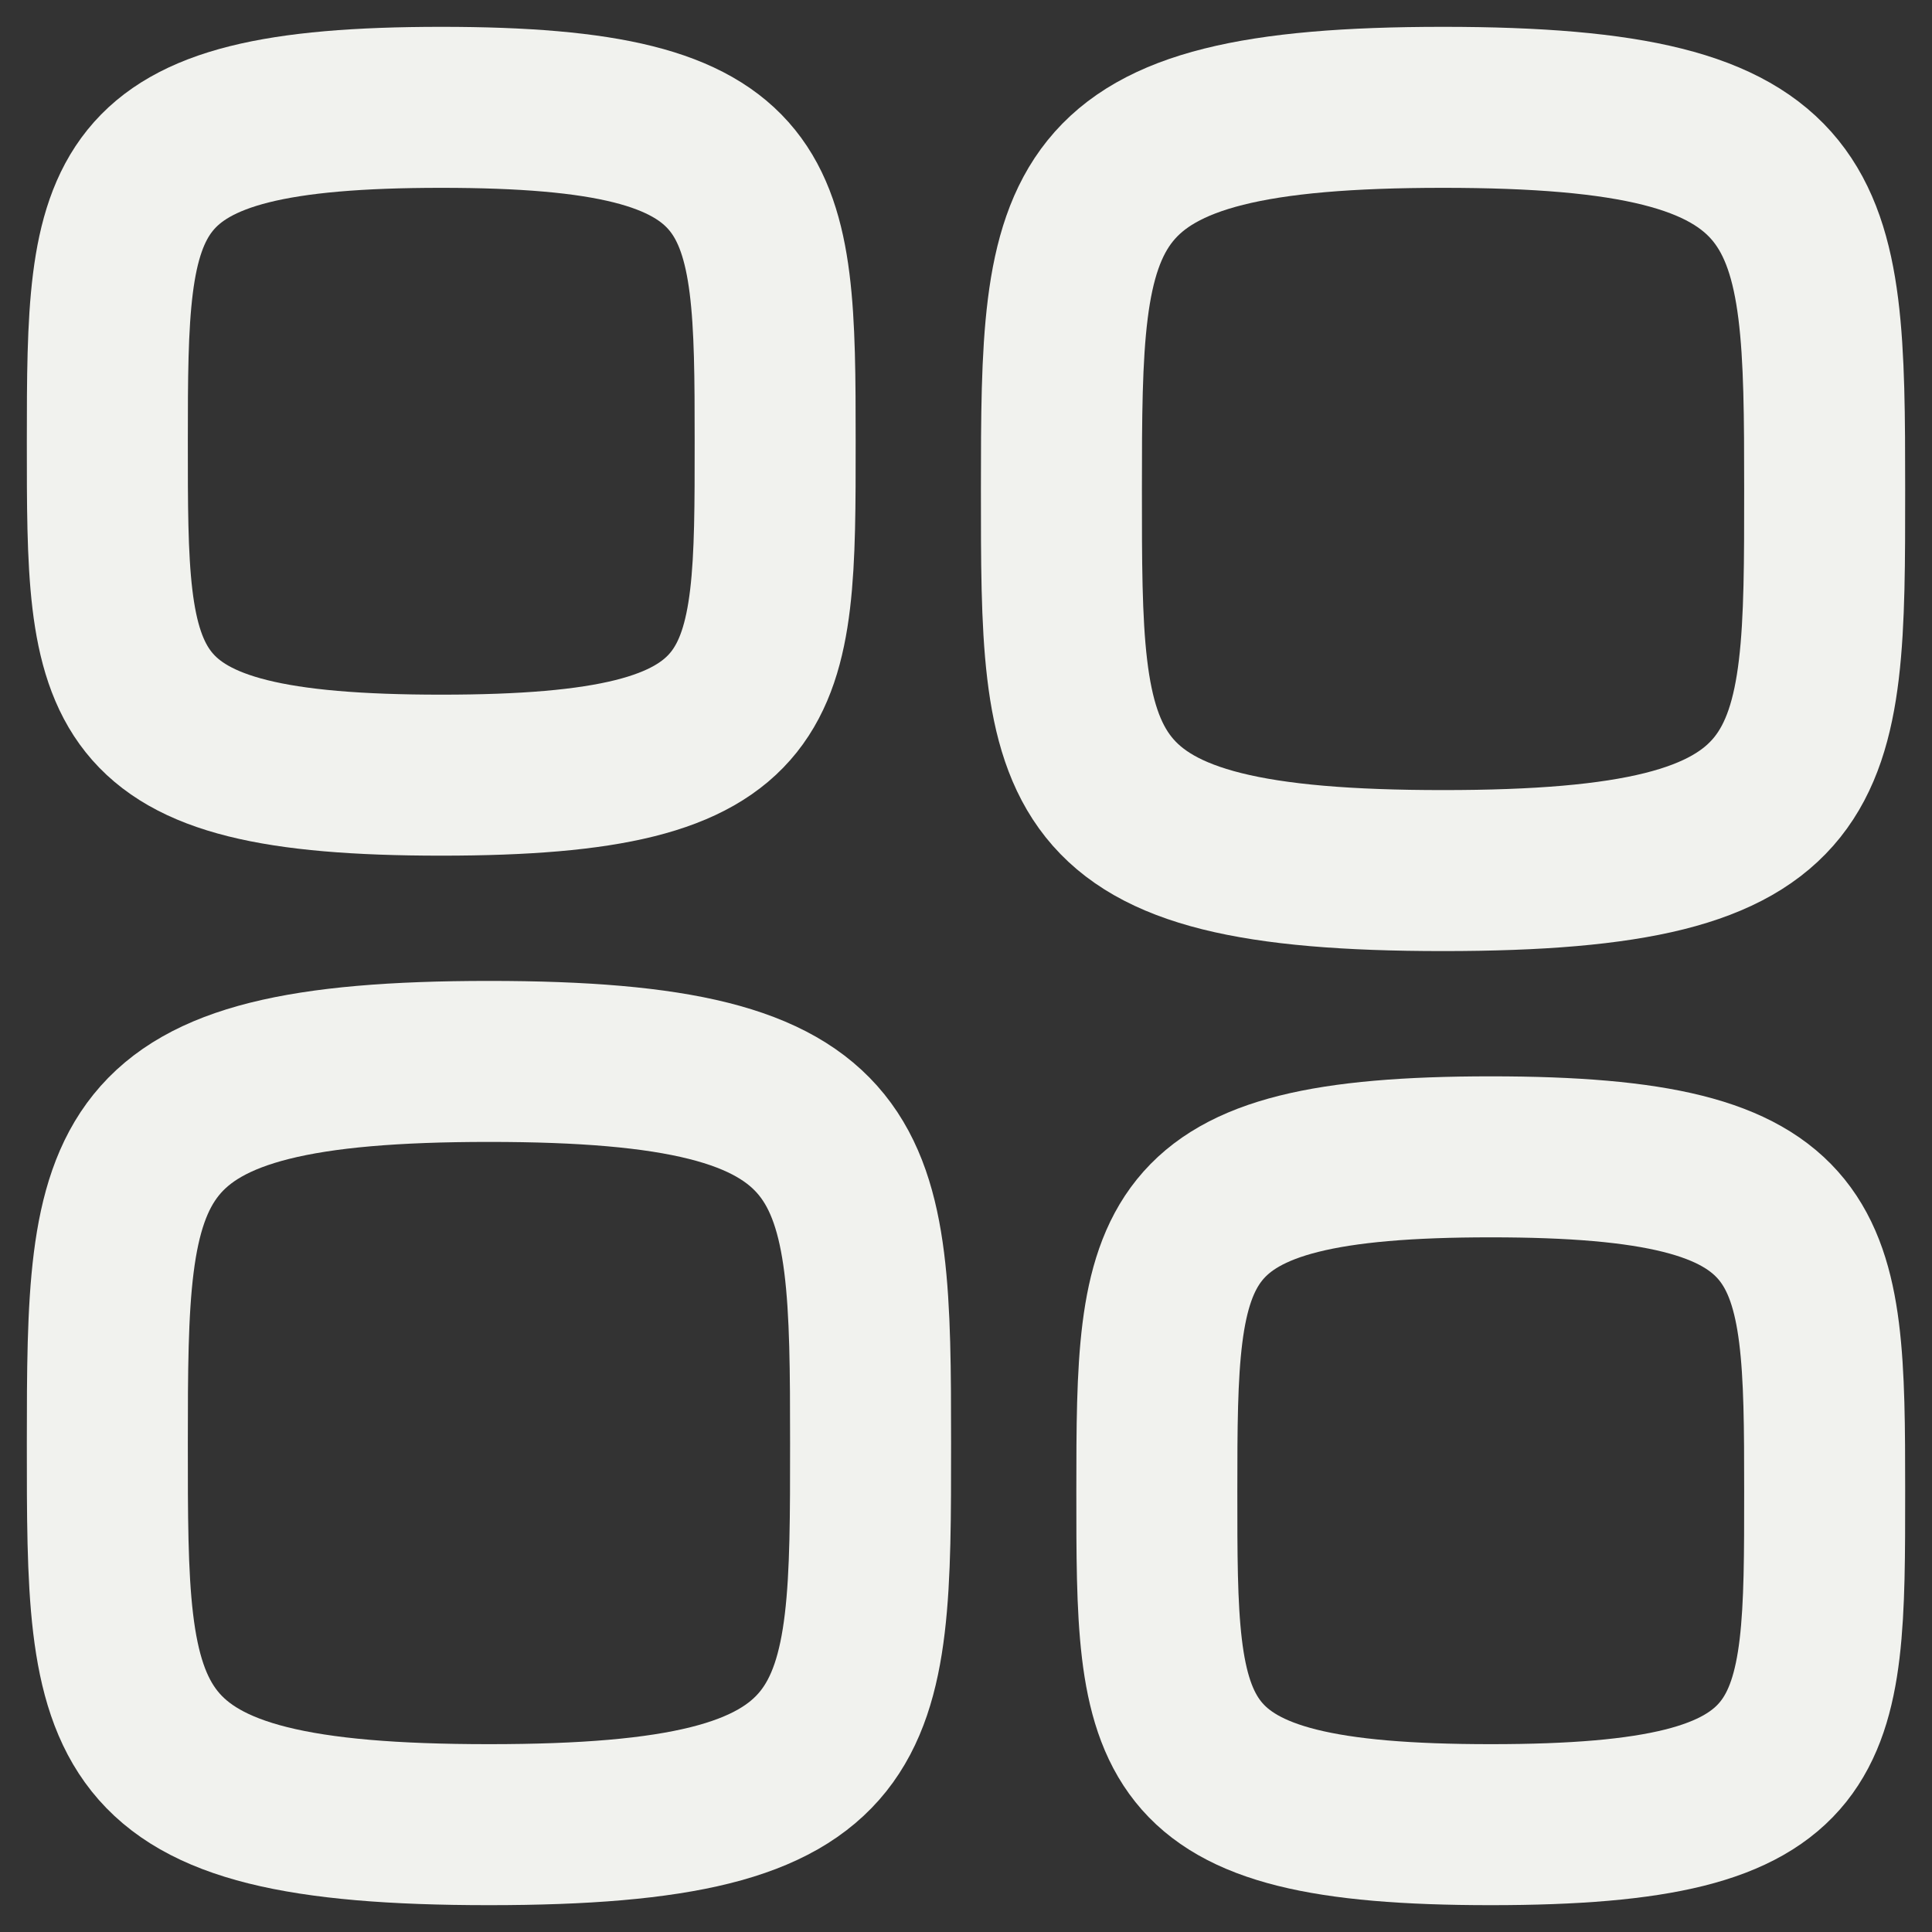 <svg width="18" height="18" viewBox="0 0 18 18" fill="none" xmlns="http://www.w3.org/2000/svg">
<rect x="0" y="0" width="18" height="18" fill="#333333" stroke="none"/>
<g id="Category">
<path id="Stroke 1" fill-rule="evenodd" clip-rule="evenodd" d="M1 4.111C1 1.778 1.025 1 4.111 1C7.197 1 7.222 1.778 7.222 4.111C7.222 6.445 7.232 7.222 4.111 7.222C0.99 7.222 1 6.445 1 4.111Z" stroke="#F1F2EE" stroke-width="1.5" stroke-linecap="round" stroke-linejoin="round"/>
<path id="Stroke 3" fill-rule="evenodd" clip-rule="evenodd" d="M9.889 4.556C9.889 1.889 9.917 1 13.444 1C16.971 1 17 1.889 17 4.556C17 7.222 17.011 8.111 13.444 8.111C9.877 8.111 9.889 7.222 9.889 4.556Z" stroke="#F1F2EE" stroke-width="1.5" stroke-linecap="round" stroke-linejoin="round"/>
<path id="Stroke 5" fill-rule="evenodd" clip-rule="evenodd" d="M1 13.444C1 10.778 1.029 9.889 4.556 9.889C8.083 9.889 8.111 10.778 8.111 13.444C8.111 16.111 8.122 17 4.556 17C0.989 17 1 16.111 1 13.444Z" stroke="#F1F2EE" stroke-width="1.5" stroke-linecap="round" stroke-linejoin="round"/>
<path id="Stroke 7" fill-rule="evenodd" clip-rule="evenodd" d="M10.778 13.889C10.778 11.555 10.803 10.778 13.889 10.778C16.975 10.778 17 11.555 17 13.889C17 16.223 17.01 17 13.889 17C10.768 17 10.778 16.223 10.778 13.889Z" stroke="#F1F2EE" stroke-width="1.5" stroke-linecap="round" stroke-linejoin="round"/>
</g>
</svg>
